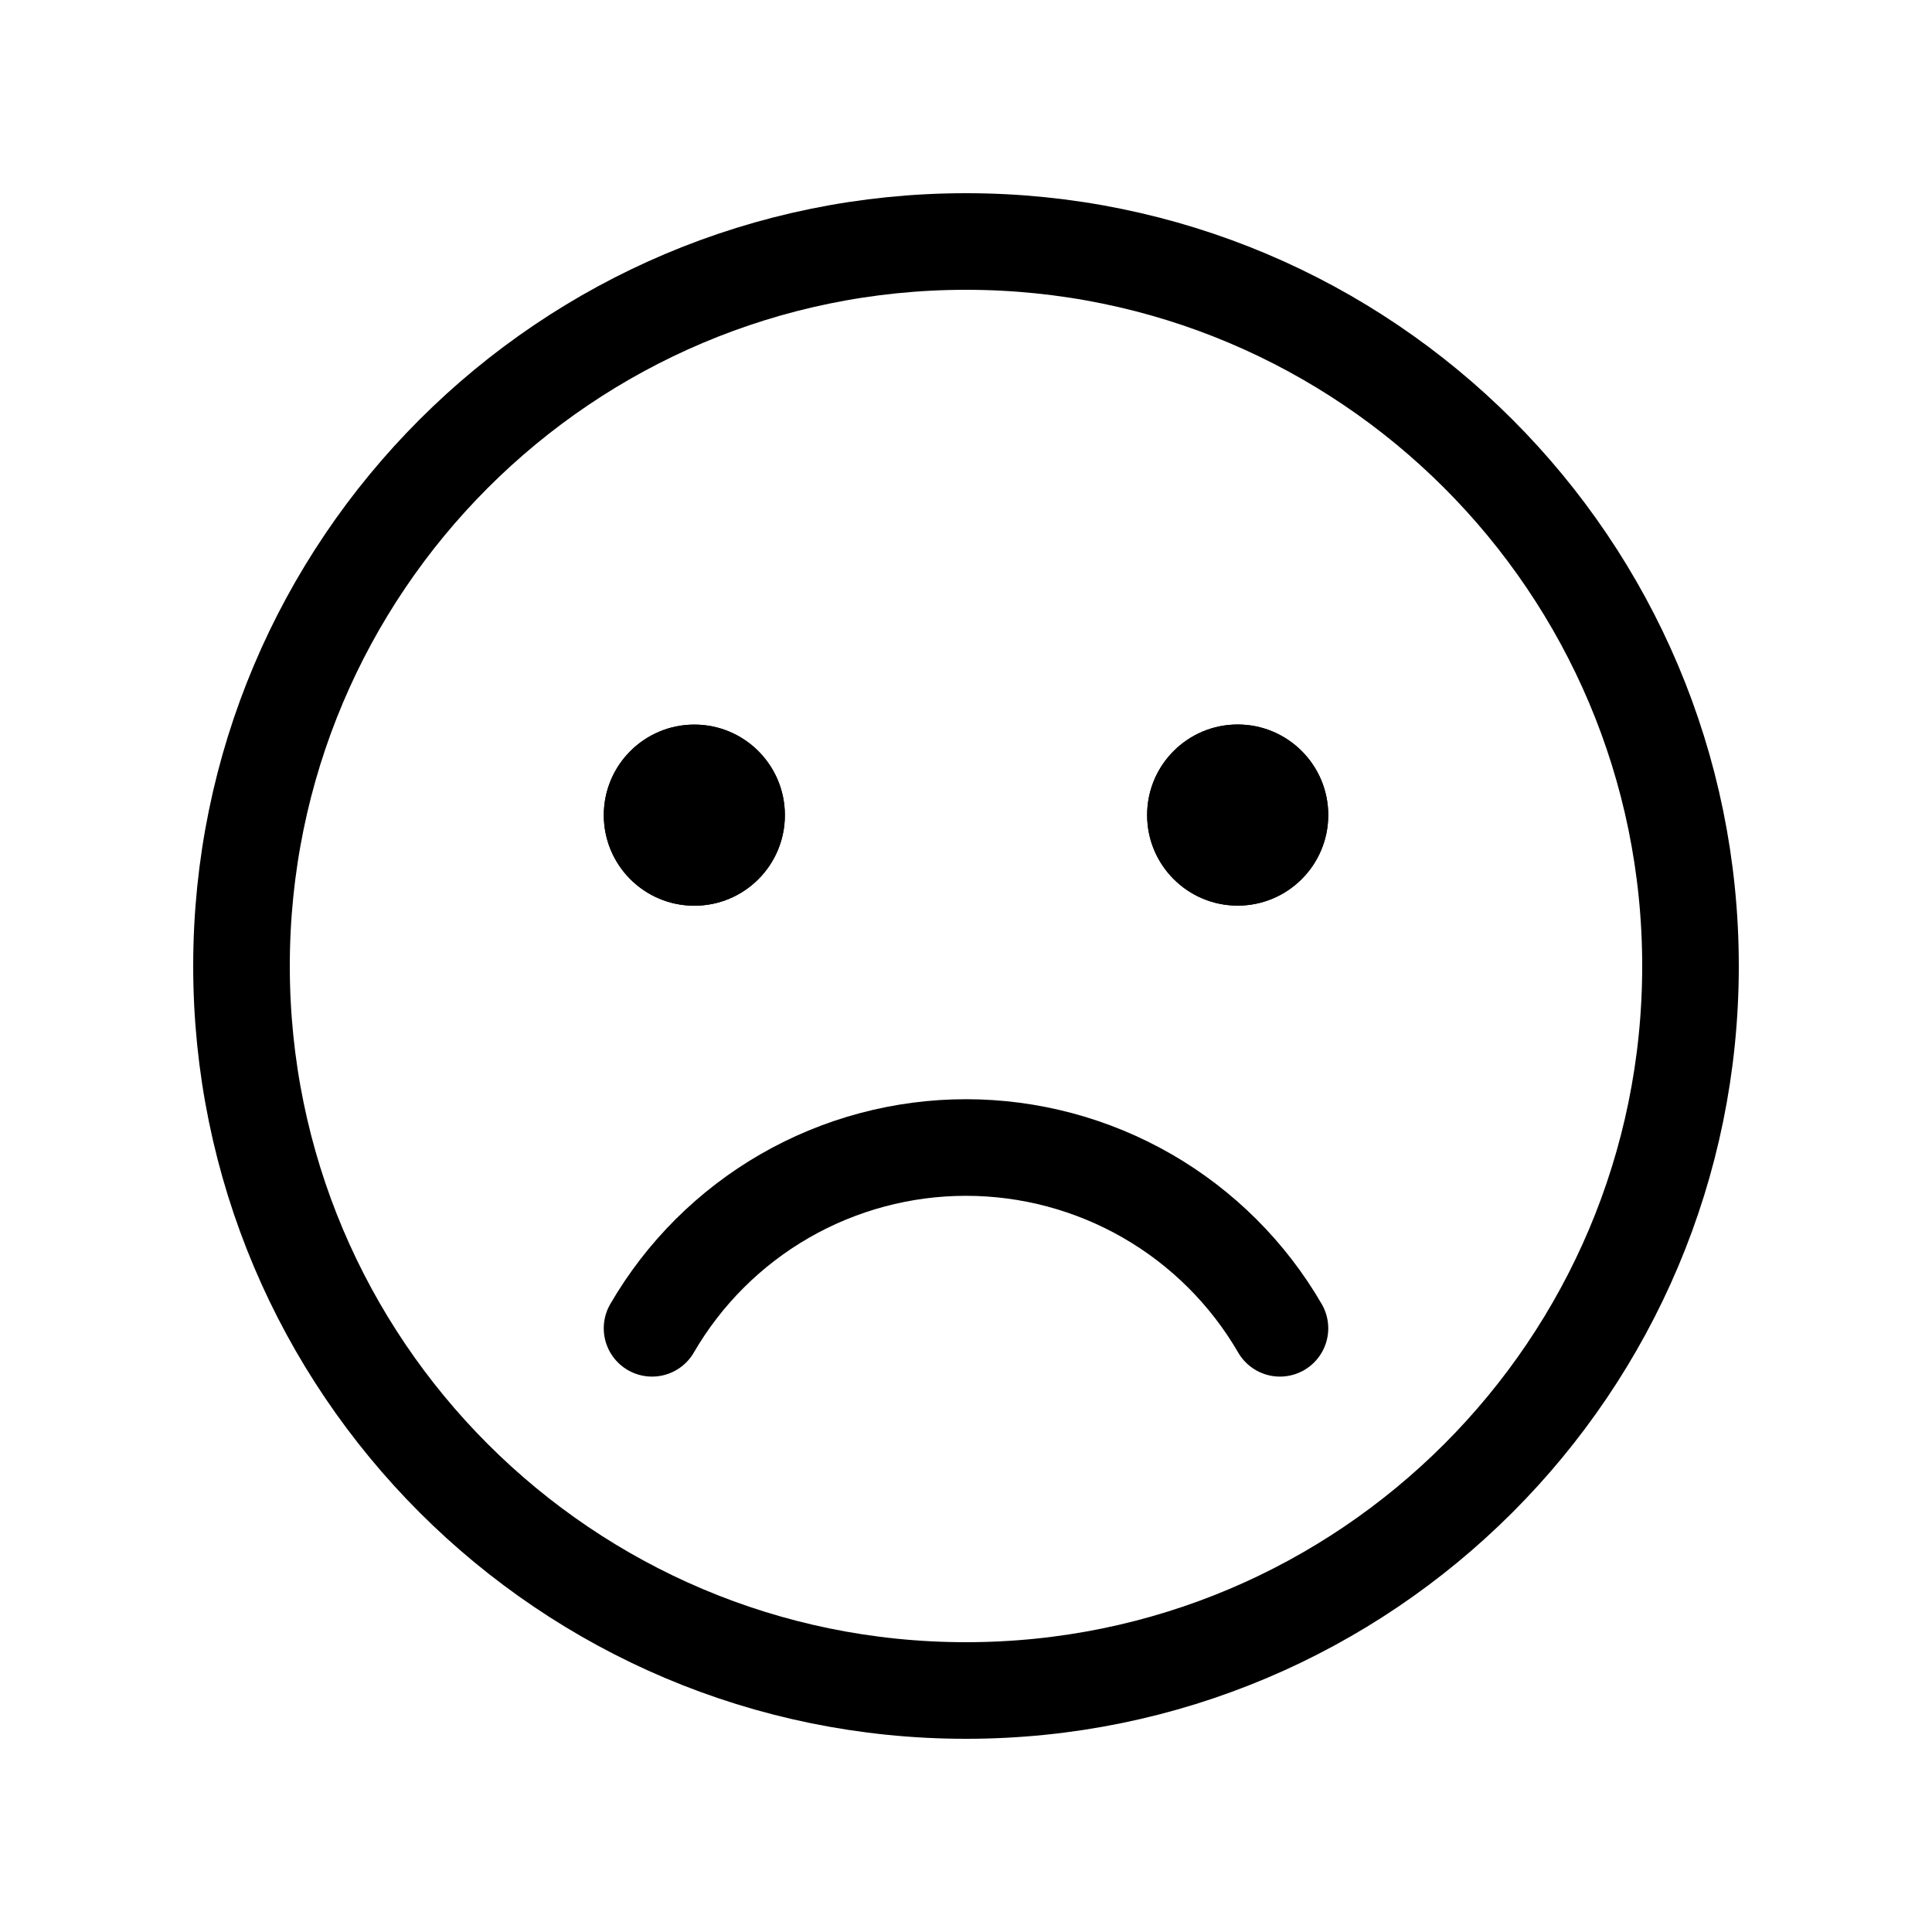 <svg width="40" height="40" viewBox="0 0 40 40" fill="none" xmlns="http://www.w3.org/2000/svg">
<path d="M20 35C28.284 35 35 28.284 35 20C35 11.716 28.284 5 20 5C11.716 5 5 11.716 5 20C5 28.284 11.716 35 20 35Z" stroke="black" stroke-width="2" stroke-miterlimit="10"/>
<path d="M14.376 18.752C15.411 18.752 16.25 17.913 16.25 16.877C16.25 15.841 15.411 15.002 14.376 15.002C13.34 15.002 12.501 15.841 12.501 16.877C12.501 17.913 13.34 18.752 14.376 18.752Z" fill="black"/>
<path d="M25.625 18.75C26.66 18.75 27.5 17.91 27.5 16.875C27.5 15.839 26.66 15 25.625 15C24.59 15 23.75 15.839 23.75 16.875C23.75 17.91 24.59 18.75 25.625 18.75Z" fill="black"/>
<path d="M14.376 18.752C15.411 18.752 16.25 17.913 16.25 16.877C16.25 15.841 15.411 15.002 14.376 15.002C13.34 15.002 12.501 15.841 12.501 16.877C12.501 17.913 13.34 18.752 14.376 18.752Z" fill="black"/>
<path d="M25.625 18.75C26.66 18.75 27.5 17.91 27.5 16.875C27.5 15.839 26.66 15 25.625 15C24.59 15 23.75 15.839 23.75 16.875C23.75 17.91 24.59 18.75 25.625 18.75Z" fill="black"/>
<path d="M26.5 27.501C25.839 26.362 24.891 25.417 23.75 24.76C22.61 24.104 21.316 23.758 20 23.758C18.684 23.758 17.39 24.104 16.25 24.76C15.109 25.417 14.161 26.362 13.5 27.501" stroke="black" stroke-width="2" stroke-linecap="round" stroke-linejoin="round"/>
</svg>
